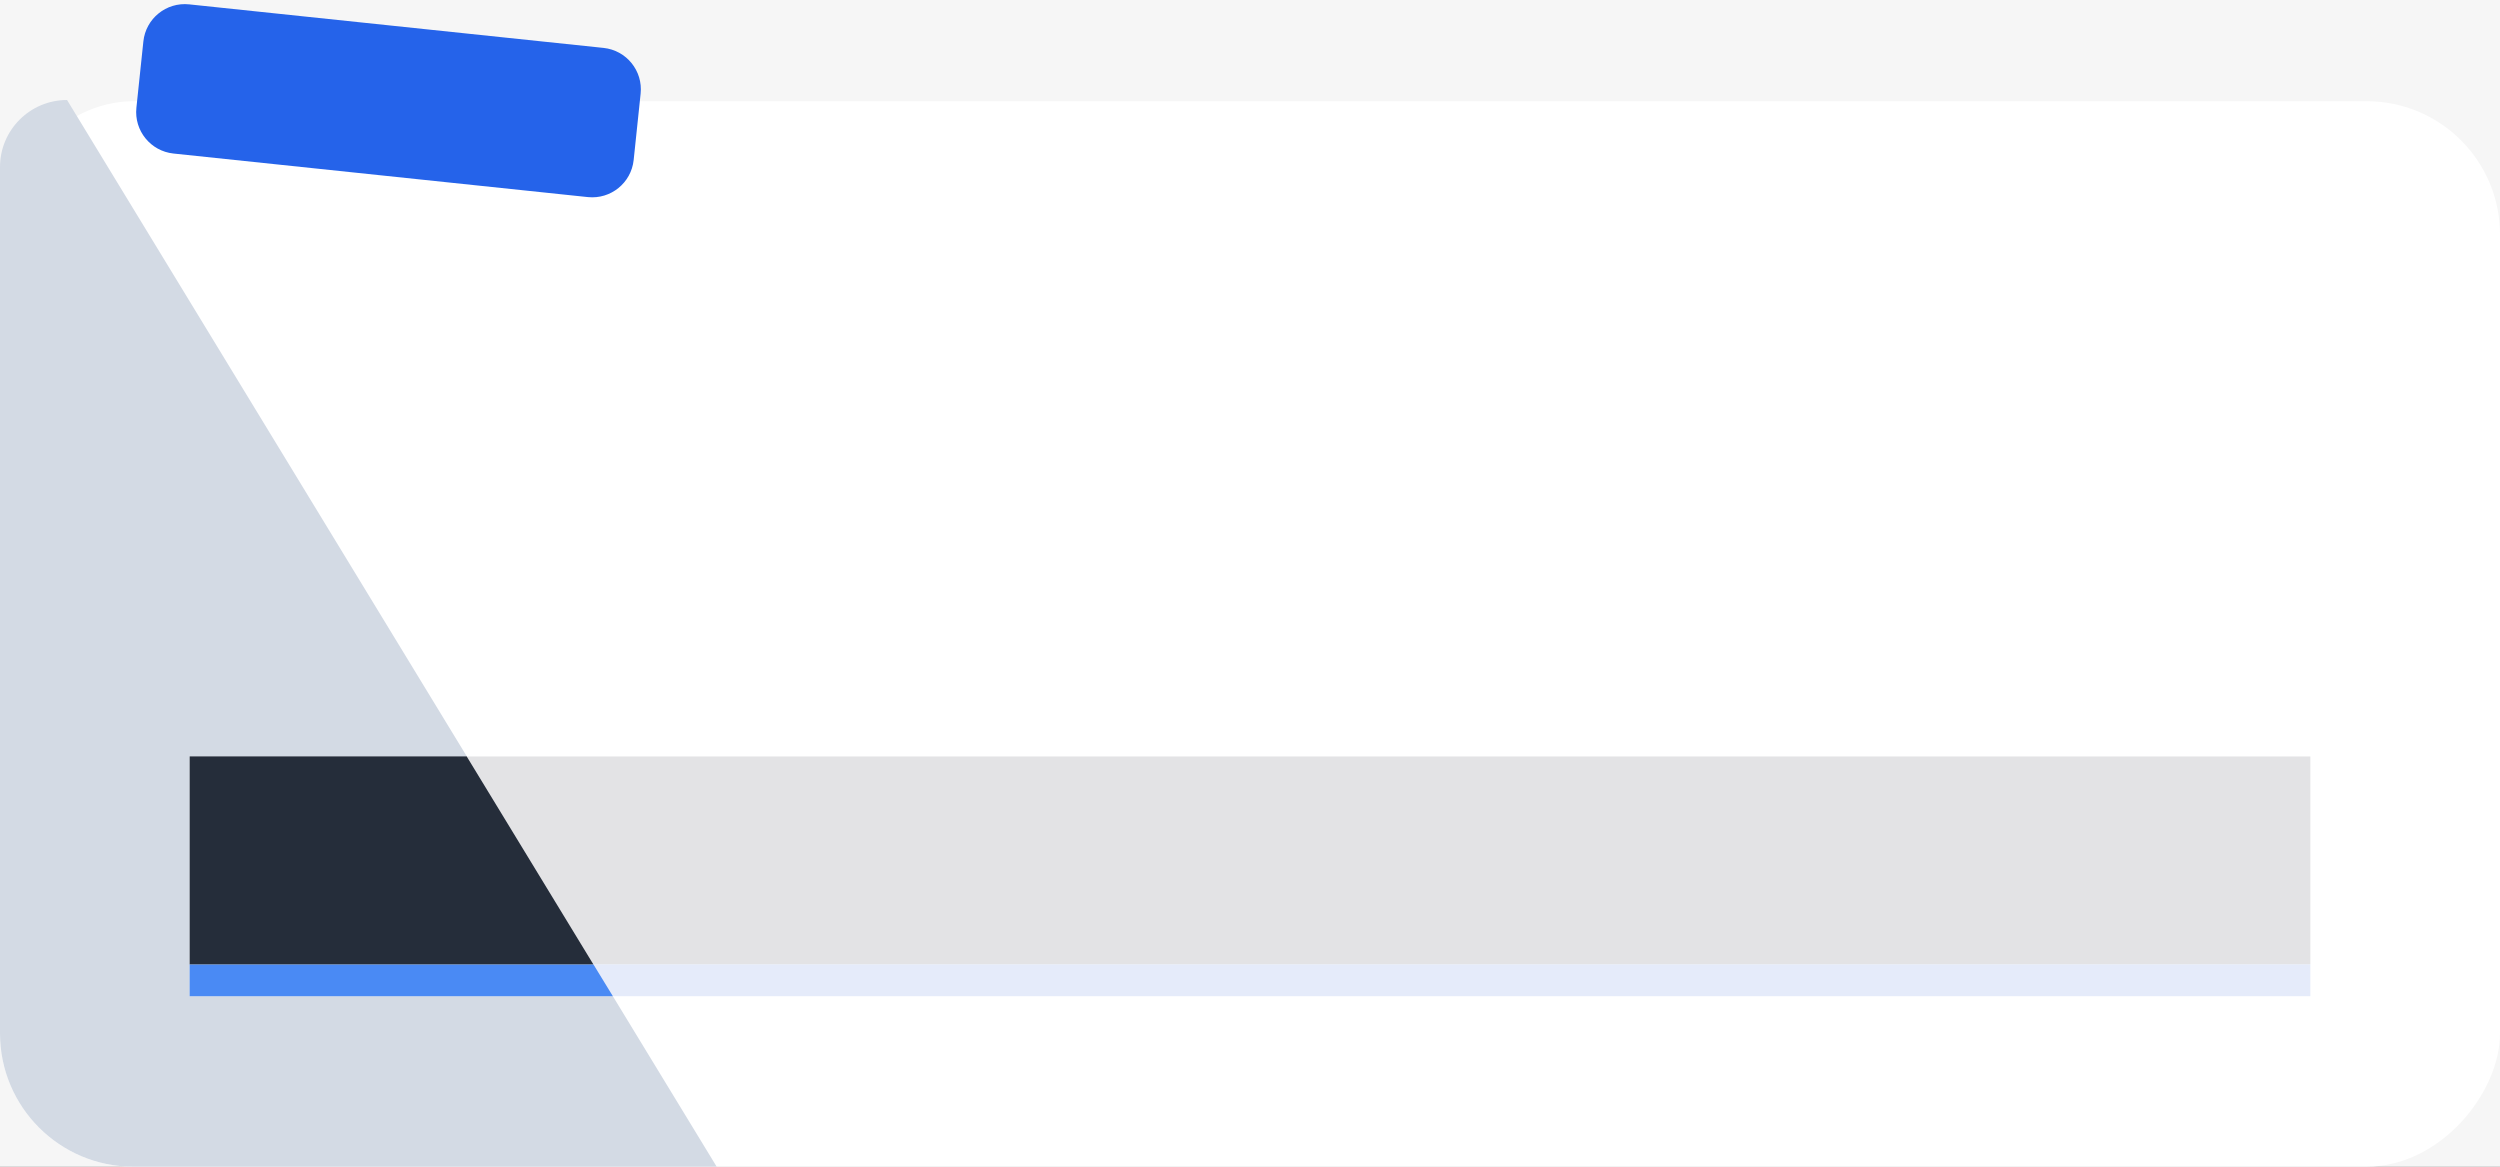 <?xml version="1.0" encoding="UTF-8"?> <svg xmlns="http://www.w3.org/2000/svg" width="300" height="140" viewBox="0 0 300 140" fill="none"><rect x="0" y="0" width="300" height="140" fill="#808080" stroke="none"/><g clip-path="url(#clip0_51_11)"><rect width="300" height="140" fill="#F6F6F6"></rect><rect width="300" height="127.854" rx="16" transform="matrix(-1 0 0 1 300 12.146)" fill="white"></rect><path d="M86 140H16C7.163 140 0 132.837 0 124V20.047C0 15.603 3.603 12 8.047 12V12L86 140Z" fill="#D3DAE4"></path><rect x="22.759" y="115.708" width="254.483" height="3.836" fill="#E5EBFA"></rect><path d="M22.759 115.708H71.199L73.543 119.543H22.759V115.708Z" fill="#4A8AF4"></path><rect x="22.759" y="90.776" width="254.483" height="24.931" fill="#E3E3E5"></rect><path d="M22.762 90.766H56L71.199 115.719H22.762V90.766Z" fill="#252D3A"></path><path d="M17.204 4.973C17.493 2.226 19.953 0.234 22.699 0.523L72.425 5.749C75.172 6.038 77.164 8.498 76.875 11.244L76.039 19.201C75.75 21.947 73.29 23.939 70.544 23.651L20.818 18.424C18.071 18.135 16.079 15.675 16.368 12.929L17.204 4.973Z" fill="#2563EA"></path></g><defs><clipPath id="clip0_51_11"><rect width="300" height="140" fill="white"></rect></clipPath></defs></svg> 